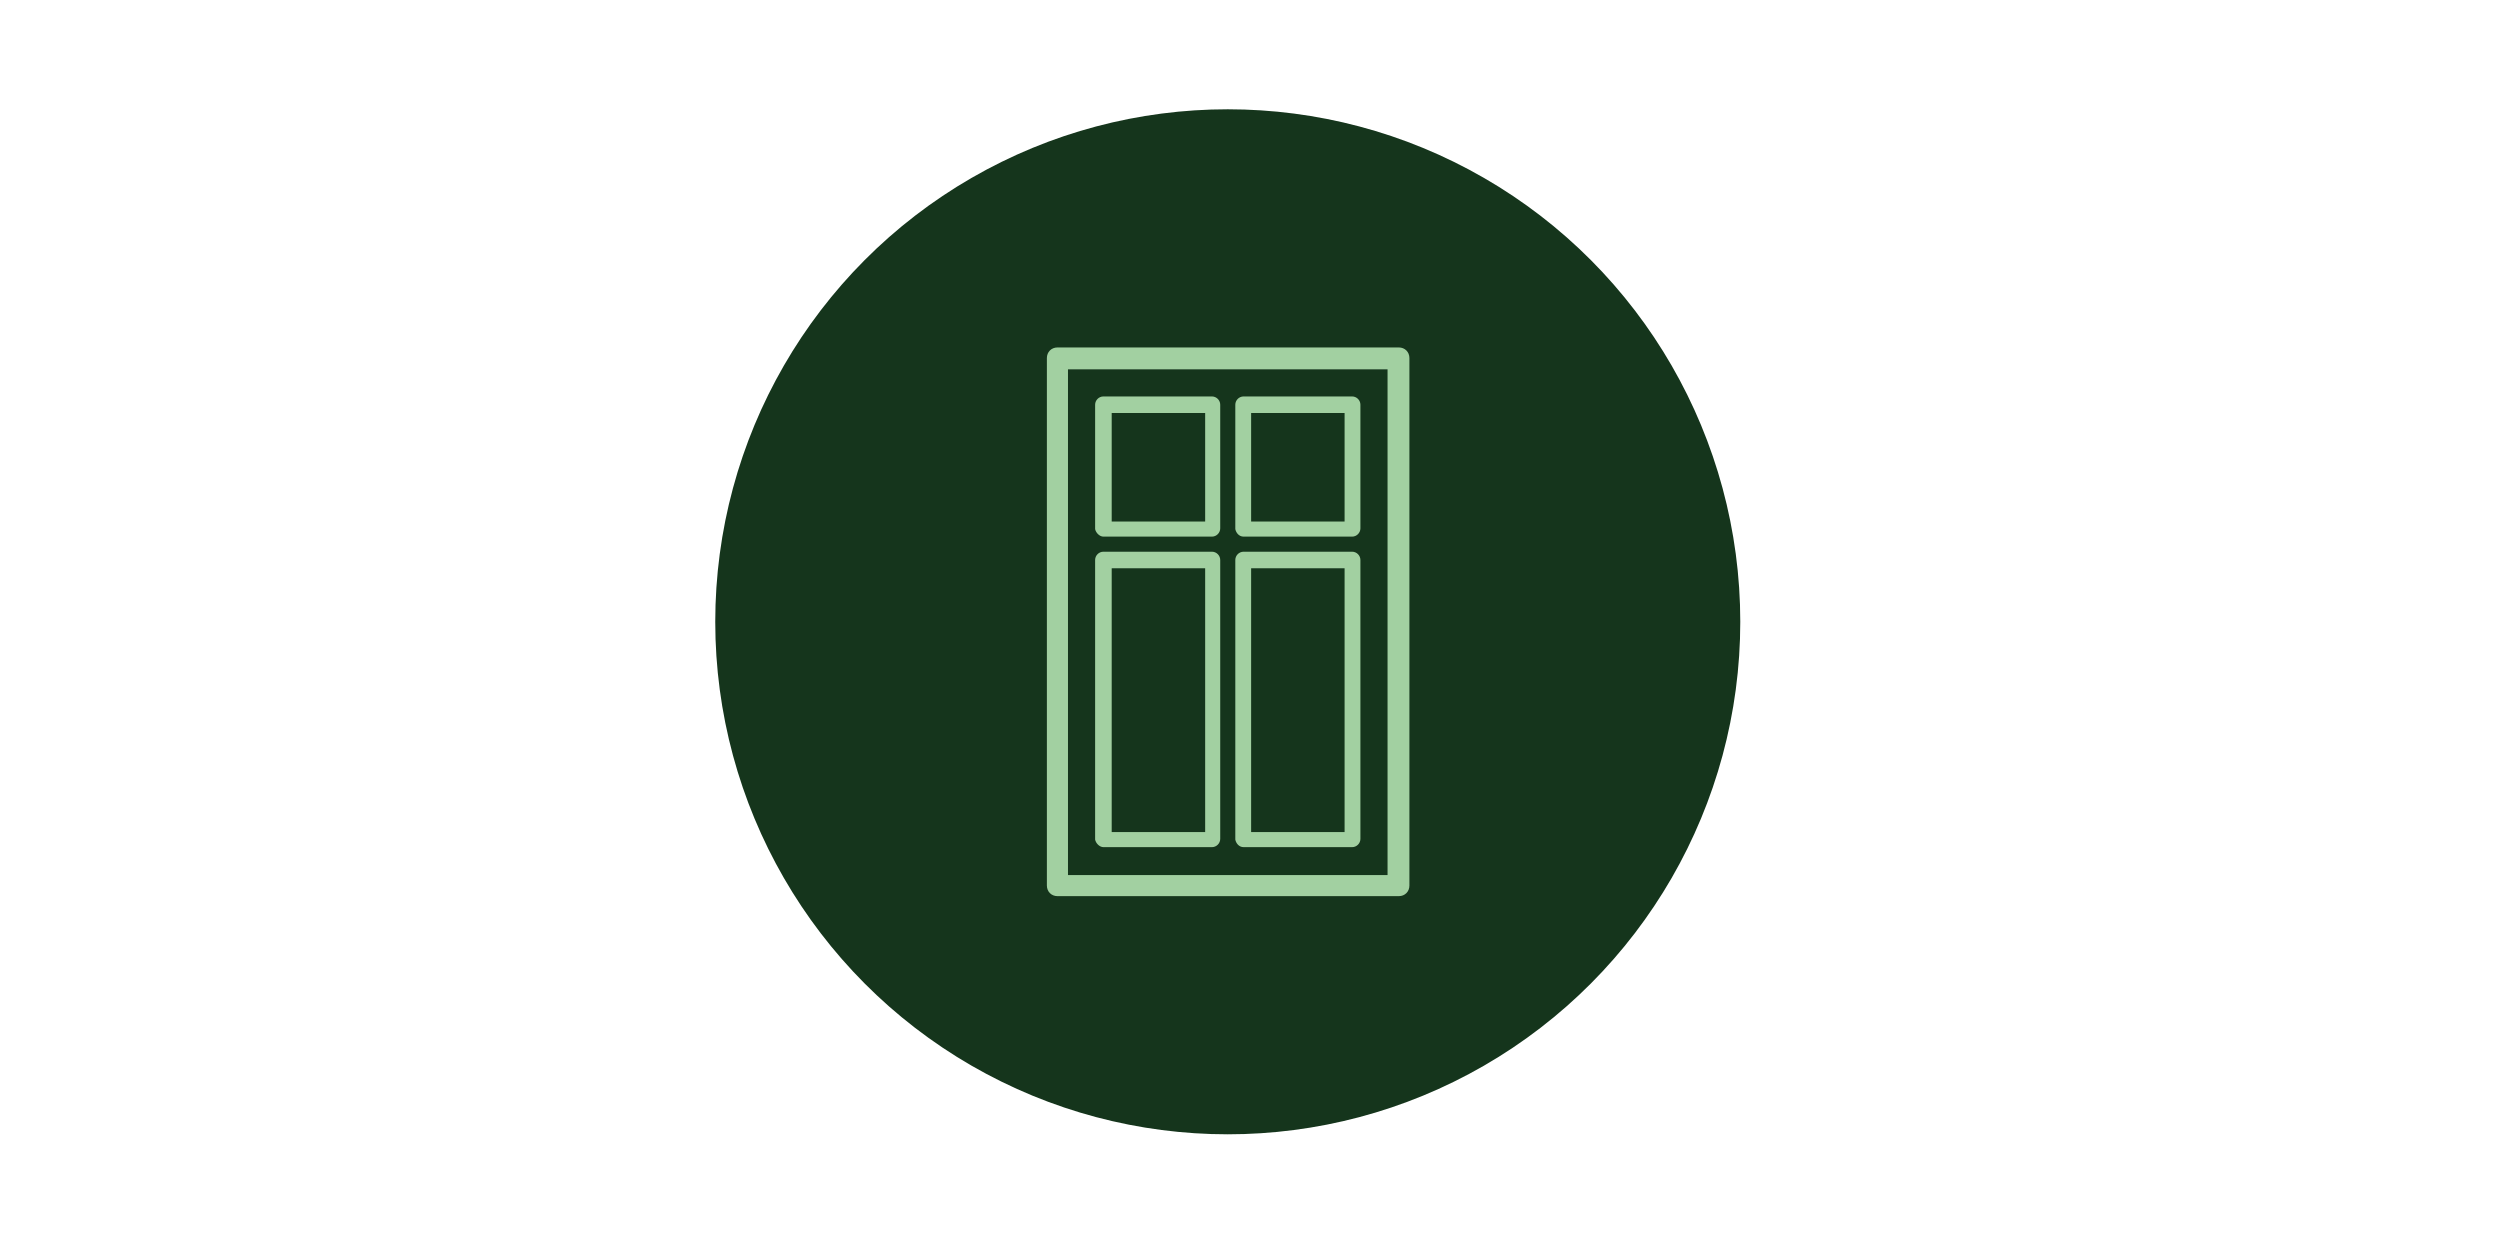 <?xml version="1.0" encoding="utf-8"?>
<!-- Generator: Adobe Illustrator 20.1.0, SVG Export Plug-In . SVG Version: 6.00 Build 0)  -->
<svg version="1.1" id="Ebene_1" xmlns="http://www.w3.org/2000/svg" xmlns:xlink="http://www.w3.org/1999/xlink" x="0px" y="0px"
	 viewBox="0 0 331.7 164" style="enable-background:new 0 0 331.7 164;" xml:space="preserve">
<style type="text/css">
	.st0{fill:#15351C;}
	.st1{fill:#A2D0A1;}
</style>
<circle class="st0" cx="162.9" cy="82.5" r="68"/>
<g>
	<path class="st1" d="M185.6,46.1h-45.3c-0.8,0-1.4,0.6-1.4,1.4v70c0,0.8,0.6,1.4,1.4,1.4h45.3c0.8,0,1.4-0.6,1.4-1.4v-70
		C187,46.7,186.4,46.1,185.6,46.1z M184.1,116.1h-42.4V49h42.4V116.1z"/>
	<path class="st1" d="M165,112.4h14.4c0.6,0,1.1-0.5,1.1-1.1v-37c0-0.6-0.5-1.1-1.1-1.1H165c-0.6,0-1.1,0.5-1.1,1.1v37.1
		C164,111.9,164.4,112.4,165,112.4z M166,75.4h12.4v35H166V75.4z"/>
	<path class="st1" d="M165,71.2h14.4c0.6,0,1.1-0.5,1.1-1.1V53.7c0-0.6-0.5-1.1-1.1-1.1H165c-0.6,0-1.1,0.5-1.1,1.1v16.5
		C164,70.7,164.4,71.2,165,71.2z M166,54.8h12.4v14.4H166V54.8z"/>
	<path class="st1" d="M146.4,112.4h14.4c0.6,0,1.1-0.5,1.1-1.1v-37c0-0.6-0.5-1.1-1.1-1.1h-14.4c-0.6,0-1.1,0.5-1.1,1.1v37.1
		C145.4,111.9,145.9,112.4,146.4,112.4z M147.5,75.4h12.4v35h-12.4V75.4z"/>
	<path class="st1" d="M146.4,71.2h14.4c0.6,0,1.1-0.5,1.1-1.1V53.7c0-0.6-0.5-1.1-1.1-1.1h-14.4c-0.6,0-1.1,0.5-1.1,1.1v16.5
		C145.4,70.7,145.9,71.2,146.4,71.2z M147.5,54.8h12.4v14.4h-12.4V54.8z"/>
</g>
</svg>
